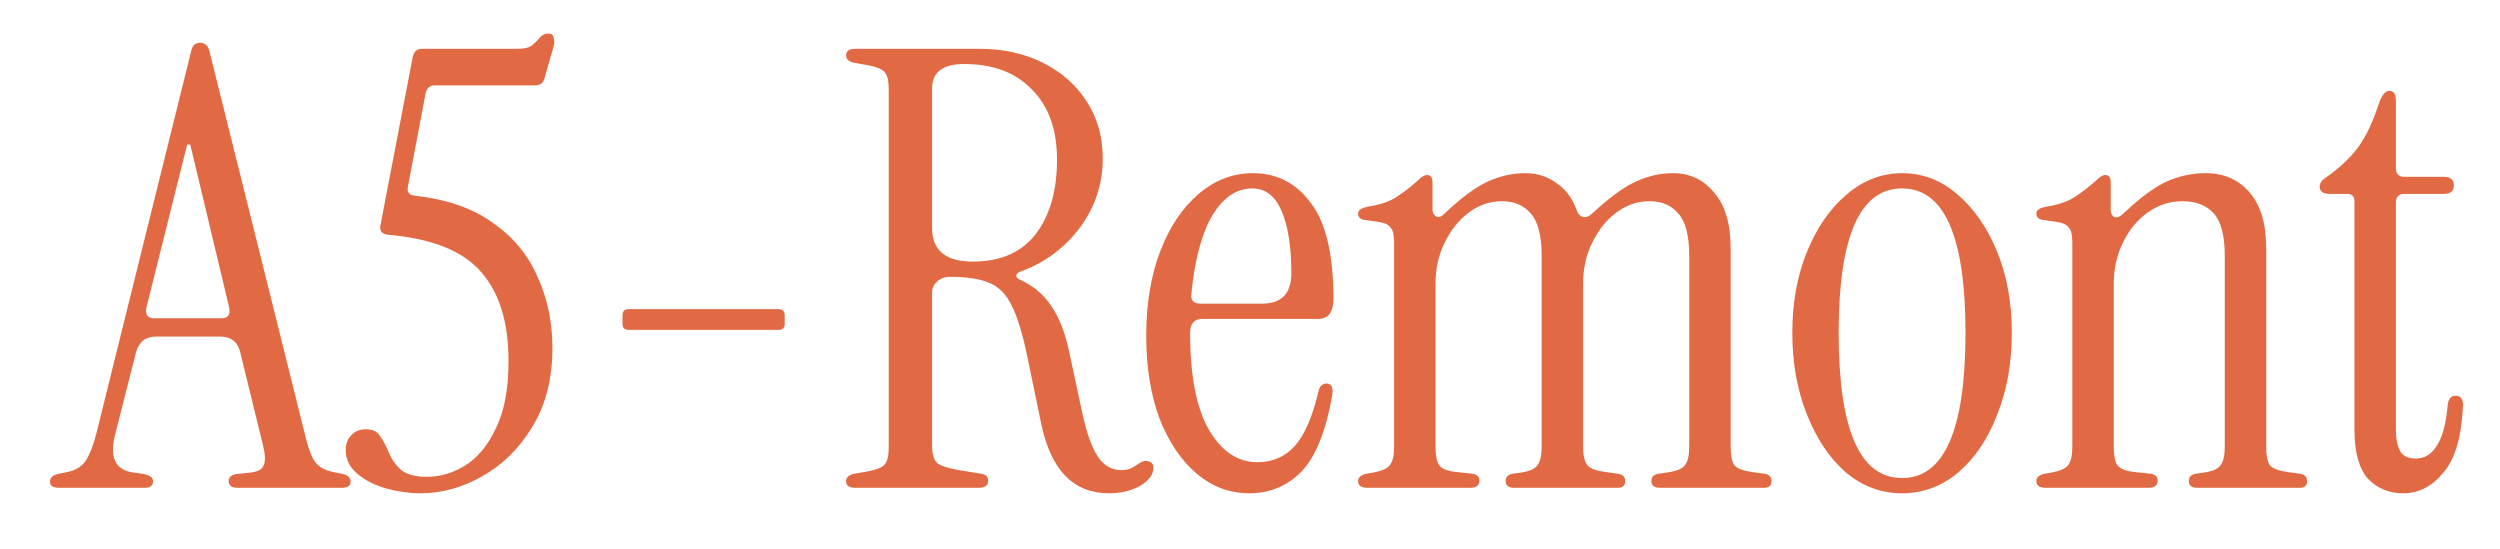<?xml version="1.0" encoding="UTF-8"?> <svg xmlns="http://www.w3.org/2000/svg" width="41" height="9" viewBox="0 0 41 9" fill="none"><path d="M0.97 8C0.87 8 0.82 7.967 0.82 7.9C0.82 7.833 0.867 7.79 0.96 7.77L1.11 7.74C1.243 7.713 1.343 7.65 1.41 7.55C1.477 7.443 1.533 7.297 1.58 7.11L3.13 0.86C3.143 0.793 3.163 0.75 3.19 0.73C3.223 0.71 3.253 0.7 3.28 0.7C3.313 0.7 3.343 0.71 3.37 0.73C3.403 0.75 3.427 0.793 3.44 0.86L5.02 7.2C5.067 7.387 5.12 7.517 5.18 7.59C5.24 7.663 5.333 7.713 5.46 7.74L5.61 7.77C5.703 7.79 5.75 7.833 5.75 7.9C5.75 7.967 5.7 8 5.6 8H3.89C3.797 8 3.75 7.963 3.75 7.89C3.75 7.817 3.807 7.777 3.92 7.77L4.11 7.75C4.223 7.737 4.293 7.7 4.32 7.64C4.353 7.58 4.353 7.477 4.32 7.33L3.94 5.78C3.9 5.607 3.79 5.52 3.61 5.52H2.56C2.387 5.52 2.277 5.607 2.23 5.78L1.89 7.12C1.79 7.5 1.89 7.71 2.19 7.75L2.34 7.77C2.453 7.79 2.51 7.83 2.51 7.89C2.51 7.963 2.463 8 2.37 8H0.97ZM2.53 5.22H3.63C3.737 5.22 3.78 5.163 3.76 5.05L3.12 2.37H3.07L2.4 5.05C2.38 5.163 2.423 5.22 2.53 5.22ZM6.89 8.09C6.71 8.09 6.524 8.063 6.33 8.01C6.144 7.957 5.987 7.877 5.86 7.77C5.734 7.663 5.67 7.533 5.67 7.38C5.67 7.28 5.7 7.2 5.76 7.14C5.82 7.073 5.9 7.04 6 7.04C6.114 7.04 6.194 7.08 6.24 7.16C6.294 7.24 6.34 7.33 6.38 7.43C6.42 7.53 6.484 7.62 6.57 7.7C6.664 7.78 6.807 7.82 7 7.82C7.214 7.82 7.42 7.76 7.62 7.64C7.827 7.513 7.997 7.31 8.13 7.03C8.27 6.75 8.34 6.38 8.34 5.92C8.34 5.287 8.19 4.8 7.89 4.46C7.59 4.113 7.08 3.91 6.36 3.85C6.26 3.837 6.22 3.783 6.24 3.69L6.77 0.93C6.79 0.843 6.84 0.8 6.92 0.8H8.49C8.604 0.8 8.684 0.78 8.73 0.74C8.784 0.693 8.827 0.65 8.86 0.61C8.894 0.57 8.937 0.55 8.99 0.55C9.044 0.55 9.074 0.573 9.08 0.62C9.094 0.66 9.094 0.707 9.08 0.76L8.93 1.28C8.91 1.36 8.86 1.4 8.78 1.4H7.13C7.05 1.4 7 1.443 6.98 1.53L6.69 3.06C6.67 3.153 6.71 3.203 6.81 3.21C7.337 3.27 7.764 3.42 8.09 3.66C8.424 3.893 8.667 4.19 8.82 4.55C8.98 4.903 9.06 5.29 9.06 5.71C9.06 6.21 8.95 6.64 8.73 7C8.517 7.353 8.244 7.623 7.91 7.81C7.584 7.997 7.244 8.09 6.89 8.09ZM10.309 5.41C10.242 5.41 10.209 5.377 10.209 5.31V5.17C10.209 5.103 10.242 5.07 10.309 5.07H12.769C12.835 5.07 12.869 5.103 12.869 5.17V5.31C12.869 5.377 12.835 5.41 12.769 5.41H10.309ZM18.186 8.09C17.605 8.09 17.235 7.71 17.076 6.95L16.846 5.84C16.772 5.48 16.689 5.207 16.596 5.02C16.509 4.833 16.386 4.707 16.226 4.64C16.072 4.573 15.859 4.54 15.585 4.54C15.492 4.54 15.419 4.567 15.366 4.62C15.312 4.667 15.286 4.727 15.286 4.8V7.3C15.286 7.44 15.312 7.537 15.366 7.59C15.419 7.637 15.539 7.677 15.726 7.71L16.096 7.77C16.169 7.783 16.206 7.82 16.206 7.88C16.206 7.96 16.155 8 16.055 8H14.025C13.925 8 13.876 7.963 13.876 7.89C13.876 7.83 13.919 7.79 14.005 7.77L14.236 7.73C14.376 7.703 14.466 7.667 14.505 7.62C14.552 7.573 14.575 7.48 14.575 7.34V1.46C14.575 1.32 14.552 1.227 14.505 1.18C14.466 1.133 14.376 1.097 14.236 1.07L14.005 1.03C13.919 1.01 13.876 0.97 13.876 0.91C13.876 0.837 13.925 0.8 14.025 0.8H16.055C16.449 0.8 16.799 0.877 17.105 1.03C17.412 1.183 17.652 1.397 17.826 1.67C17.999 1.937 18.085 2.247 18.085 2.6C18.085 3.02 17.959 3.4 17.706 3.74C17.452 4.073 17.132 4.31 16.745 4.45C16.699 4.463 16.672 4.487 16.666 4.52C16.666 4.547 16.689 4.57 16.735 4.59C16.949 4.69 17.116 4.83 17.235 5.01C17.362 5.19 17.459 5.43 17.526 5.73L17.745 6.75C17.819 7.097 17.905 7.343 18.006 7.49C18.105 7.637 18.232 7.71 18.386 7.71C18.439 7.71 18.485 7.703 18.526 7.69C18.572 7.67 18.629 7.637 18.695 7.59C18.749 7.557 18.799 7.55 18.846 7.57C18.892 7.583 18.916 7.617 18.916 7.67C18.916 7.783 18.842 7.883 18.695 7.97C18.549 8.05 18.379 8.09 18.186 8.09ZM15.956 4.29C16.409 4.29 16.752 4.14 16.985 3.84C17.219 3.533 17.335 3.127 17.335 2.62C17.335 2.127 17.199 1.743 16.925 1.47C16.659 1.19 16.289 1.05 15.816 1.05C15.462 1.05 15.286 1.183 15.286 1.45V3.74C15.286 4.107 15.509 4.29 15.956 4.29ZM20.488 8.09C20.168 8.09 19.882 7.983 19.628 7.77C19.375 7.557 19.172 7.257 19.018 6.87C18.872 6.477 18.798 6.023 18.798 5.51C18.798 4.983 18.875 4.52 19.028 4.12C19.182 3.72 19.392 3.407 19.658 3.18C19.925 2.953 20.222 2.84 20.548 2.84C20.942 2.84 21.258 3.003 21.498 3.33C21.745 3.65 21.868 4.173 21.868 4.9C21.868 5.12 21.785 5.23 21.618 5.23H19.718C19.585 5.23 19.518 5.307 19.518 5.46C19.518 6.167 19.622 6.697 19.828 7.05C20.035 7.403 20.298 7.58 20.618 7.58C20.872 7.58 21.078 7.49 21.238 7.31C21.398 7.13 21.528 6.827 21.628 6.4C21.648 6.327 21.692 6.29 21.758 6.29C21.838 6.29 21.868 6.357 21.848 6.49C21.742 7.083 21.572 7.5 21.338 7.74C21.105 7.973 20.822 8.09 20.488 8.09ZM19.688 4.98H20.698C21.018 4.98 21.178 4.813 21.178 4.48C21.178 4.047 21.125 3.707 21.018 3.46C20.912 3.213 20.752 3.09 20.538 3.09C20.278 3.09 20.058 3.24 19.878 3.54C19.705 3.84 19.592 4.267 19.538 4.82C19.525 4.927 19.575 4.98 19.688 4.98ZM22.423 8C22.323 8 22.273 7.963 22.273 7.89C22.273 7.83 22.316 7.79 22.403 7.77L22.523 7.75C22.663 7.723 22.753 7.683 22.793 7.63C22.84 7.57 22.863 7.47 22.863 7.33V3.97C22.863 3.85 22.843 3.77 22.803 3.73C22.77 3.683 22.706 3.653 22.613 3.64L22.403 3.61C22.316 3.603 22.273 3.567 22.273 3.5C22.273 3.447 22.326 3.41 22.433 3.39C22.64 3.357 22.796 3.303 22.903 3.23C23.016 3.157 23.133 3.067 23.253 2.96C23.313 2.9 23.363 2.87 23.403 2.87C23.463 2.87 23.493 2.91 23.493 2.99V3.44C23.493 3.487 23.513 3.523 23.553 3.55C23.593 3.57 23.636 3.557 23.683 3.51C23.956 3.25 24.193 3.073 24.393 2.98C24.6 2.887 24.806 2.84 25.013 2.84C25.206 2.84 25.376 2.893 25.523 3C25.676 3.1 25.79 3.253 25.863 3.46C25.883 3.513 25.916 3.547 25.963 3.56C26.016 3.567 26.066 3.547 26.113 3.5C26.386 3.247 26.623 3.073 26.823 2.98C27.023 2.887 27.226 2.84 27.433 2.84C27.713 2.84 27.94 2.947 28.113 3.16C28.293 3.367 28.383 3.673 28.383 4.08V7.33C28.383 7.47 28.403 7.57 28.443 7.63C28.49 7.683 28.583 7.72 28.723 7.74L28.943 7.77C29.016 7.783 29.053 7.823 29.053 7.89C29.053 7.963 29.013 8 28.933 8H27.223C27.13 8 27.083 7.963 27.083 7.89C27.083 7.823 27.12 7.783 27.193 7.77L27.333 7.75C27.486 7.73 27.586 7.69 27.633 7.63C27.68 7.57 27.703 7.47 27.703 7.33V4.19C27.703 3.863 27.643 3.633 27.523 3.5C27.41 3.367 27.253 3.3 27.053 3.3C26.853 3.3 26.67 3.363 26.503 3.49C26.343 3.61 26.213 3.773 26.113 3.98C26.013 4.18 25.963 4.403 25.963 4.65V7.33C25.963 7.47 25.986 7.57 26.033 7.63C26.08 7.683 26.176 7.72 26.323 7.74L26.543 7.77C26.616 7.783 26.653 7.823 26.653 7.89C26.653 7.963 26.613 8 26.533 8H24.833C24.74 8 24.693 7.963 24.693 7.89C24.693 7.823 24.73 7.783 24.803 7.77L24.943 7.75C25.083 7.73 25.173 7.69 25.213 7.63C25.26 7.57 25.283 7.47 25.283 7.33V4.19C25.283 3.863 25.223 3.633 25.103 3.5C24.99 3.367 24.833 3.3 24.633 3.3C24.433 3.3 24.25 3.363 24.083 3.49C23.923 3.61 23.793 3.773 23.693 3.98C23.593 4.18 23.543 4.403 23.543 4.65V7.33C23.543 7.47 23.563 7.57 23.603 7.63C23.65 7.69 23.743 7.727 23.883 7.74L24.153 7.77C24.226 7.783 24.263 7.82 24.263 7.88C24.263 7.96 24.213 8 24.113 8H22.423ZM31.194 8.09C30.854 8.09 30.547 7.977 30.274 7.75C30.007 7.517 29.794 7.2 29.634 6.8C29.474 6.4 29.394 5.953 29.394 5.46C29.394 4.967 29.474 4.523 29.634 4.13C29.794 3.737 30.011 3.423 30.284 3.19C30.557 2.957 30.861 2.84 31.194 2.84C31.534 2.84 31.837 2.957 32.104 3.19C32.377 3.423 32.594 3.737 32.754 4.13C32.914 4.523 32.994 4.967 32.994 5.46C32.994 5.953 32.914 6.4 32.754 6.8C32.601 7.2 32.387 7.517 32.114 7.75C31.841 7.977 31.534 8.09 31.194 8.09ZM31.194 7.84C31.887 7.84 32.234 7.047 32.234 5.46C32.234 3.88 31.887 3.09 31.194 3.09C30.501 3.09 30.154 3.88 30.154 5.46C30.154 7.047 30.501 7.84 31.194 7.84ZM33.546 8C33.446 8 33.396 7.963 33.396 7.89C33.396 7.83 33.439 7.79 33.526 7.77L33.646 7.75C33.786 7.723 33.876 7.683 33.916 7.63C33.963 7.57 33.986 7.47 33.986 7.33V3.97C33.986 3.85 33.966 3.77 33.926 3.73C33.893 3.683 33.829 3.653 33.736 3.64L33.526 3.61C33.439 3.603 33.396 3.567 33.396 3.5C33.396 3.447 33.449 3.41 33.556 3.39C33.763 3.357 33.919 3.303 34.026 3.23C34.139 3.157 34.256 3.067 34.376 2.96C34.436 2.9 34.486 2.87 34.526 2.87C34.586 2.87 34.616 2.91 34.616 2.99V3.44C34.616 3.5 34.636 3.54 34.676 3.56C34.723 3.573 34.773 3.553 34.826 3.5C35.093 3.247 35.326 3.073 35.526 2.98C35.733 2.887 35.949 2.84 36.176 2.84C36.476 2.84 36.716 2.947 36.896 3.16C37.076 3.367 37.166 3.673 37.166 4.08V7.33C37.166 7.47 37.186 7.57 37.226 7.63C37.273 7.683 37.366 7.72 37.506 7.74L37.726 7.77C37.799 7.783 37.836 7.823 37.836 7.89C37.836 7.963 37.796 8 37.716 8H36.036C35.943 8 35.896 7.963 35.896 7.89C35.896 7.823 35.933 7.783 36.006 7.77L36.146 7.75C36.286 7.73 36.376 7.69 36.416 7.63C36.463 7.57 36.486 7.47 36.486 7.33V4.19C36.486 3.863 36.426 3.633 36.306 3.5C36.186 3.367 36.016 3.3 35.796 3.3C35.583 3.3 35.389 3.363 35.216 3.49C35.049 3.61 34.916 3.773 34.816 3.98C34.716 4.18 34.666 4.403 34.666 4.65V7.33C34.666 7.47 34.686 7.57 34.726 7.63C34.773 7.69 34.866 7.727 35.006 7.74L35.276 7.77C35.349 7.783 35.386 7.82 35.386 7.88C35.386 7.96 35.336 8 35.236 8H33.546ZM39.413 8.09C39.18 8.09 38.987 8.01 38.833 7.85C38.687 7.683 38.613 7.413 38.613 7.04V3.3C38.613 3.22 38.573 3.18 38.493 3.18H38.203C38.097 3.18 38.043 3.14 38.043 3.06C38.043 3.007 38.073 2.96 38.133 2.92C38.353 2.767 38.53 2.603 38.663 2.43C38.797 2.25 38.913 2.007 39.013 1.7C39.06 1.56 39.117 1.49 39.183 1.49C39.257 1.49 39.293 1.543 39.293 1.65V2.76C39.293 2.853 39.34 2.9 39.433 2.9H40.083C40.19 2.9 40.243 2.947 40.243 3.04C40.243 3.133 40.19 3.18 40.083 3.18H39.433C39.34 3.18 39.293 3.227 39.293 3.32V7.05C39.293 7.197 39.317 7.313 39.363 7.4C39.41 7.48 39.497 7.52 39.623 7.52C39.763 7.52 39.877 7.45 39.963 7.31C40.057 7.17 40.117 6.943 40.143 6.63C40.157 6.537 40.2 6.49 40.273 6.49C40.353 6.49 40.393 6.54 40.393 6.64C40.373 7.153 40.267 7.523 40.073 7.75C39.887 7.977 39.667 8.09 39.413 8.09Z" fill="#E16A44"></path></svg> 